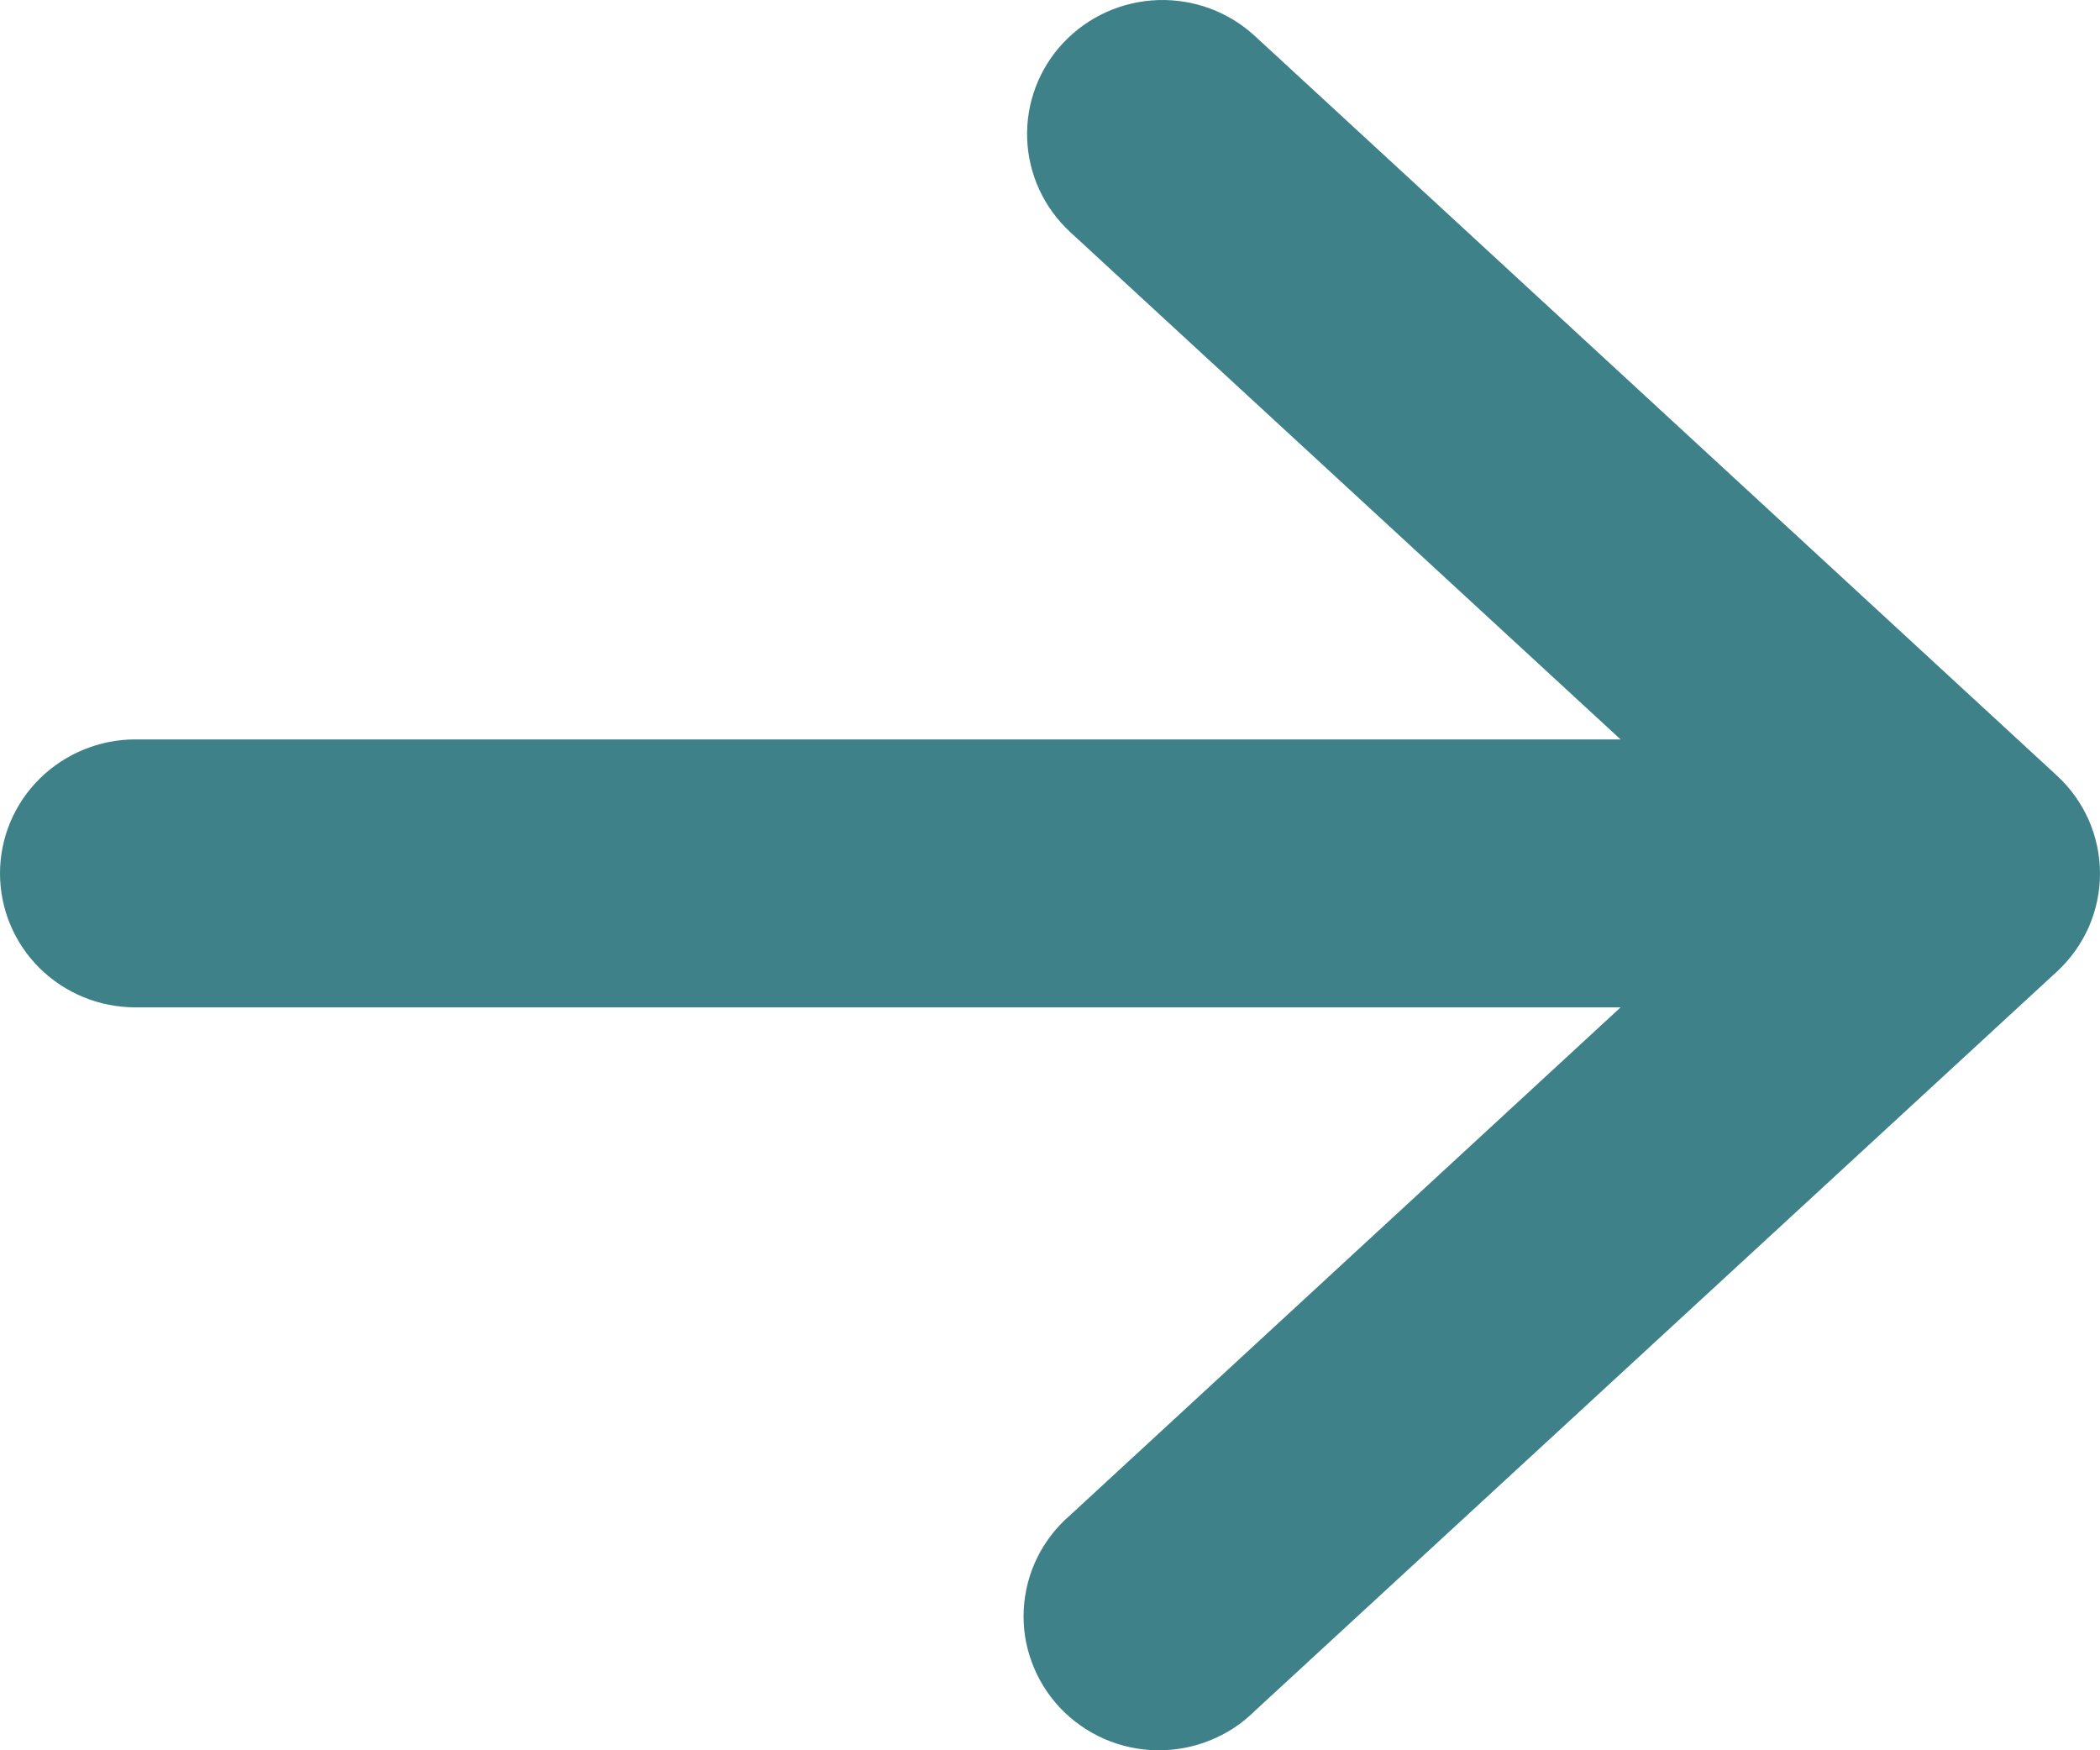<svg width="24" height="20" viewBox="0 0 24 20" fill="none" xmlns="http://www.w3.org/2000/svg">
<path d="M-3.18487e-07 9.98C-3.0558e-07 10.386 0.163 10.776 0.453 11.063C0.744 11.35 1.137 11.511 1.548 11.511L18.521 11.511L12.23 17.314C12.073 17.449 11.945 17.614 11.854 17.799C11.763 17.983 11.711 18.185 11.7 18.39C11.689 18.596 11.72 18.801 11.792 18.994C11.863 19.187 11.973 19.364 12.115 19.515C12.257 19.665 12.428 19.785 12.618 19.869C12.808 19.952 13.013 19.997 13.221 20C13.429 20.003 13.636 19.965 13.828 19.887C14.021 19.81 14.196 19.695 14.342 19.549L23.508 11.102C23.663 10.959 23.787 10.785 23.872 10.593C23.956 10.4 24 10.192 24 9.982C24 9.772 23.956 9.565 23.872 9.372C23.787 9.179 23.663 9.006 23.508 8.863L14.342 0.412C14.042 0.135 13.643 -0.013 13.233 0.001C12.822 0.015 12.435 0.19 12.155 0.486C11.874 0.783 11.725 1.178 11.739 1.584C11.753 1.99 11.93 2.374 12.23 2.651L18.521 8.449L1.548 8.449C1.137 8.449 0.744 8.611 0.453 8.898C0.163 9.185 -3.31393e-07 9.574 -3.18487e-07 9.98Z" fill="#3F8188"/>
</svg>



